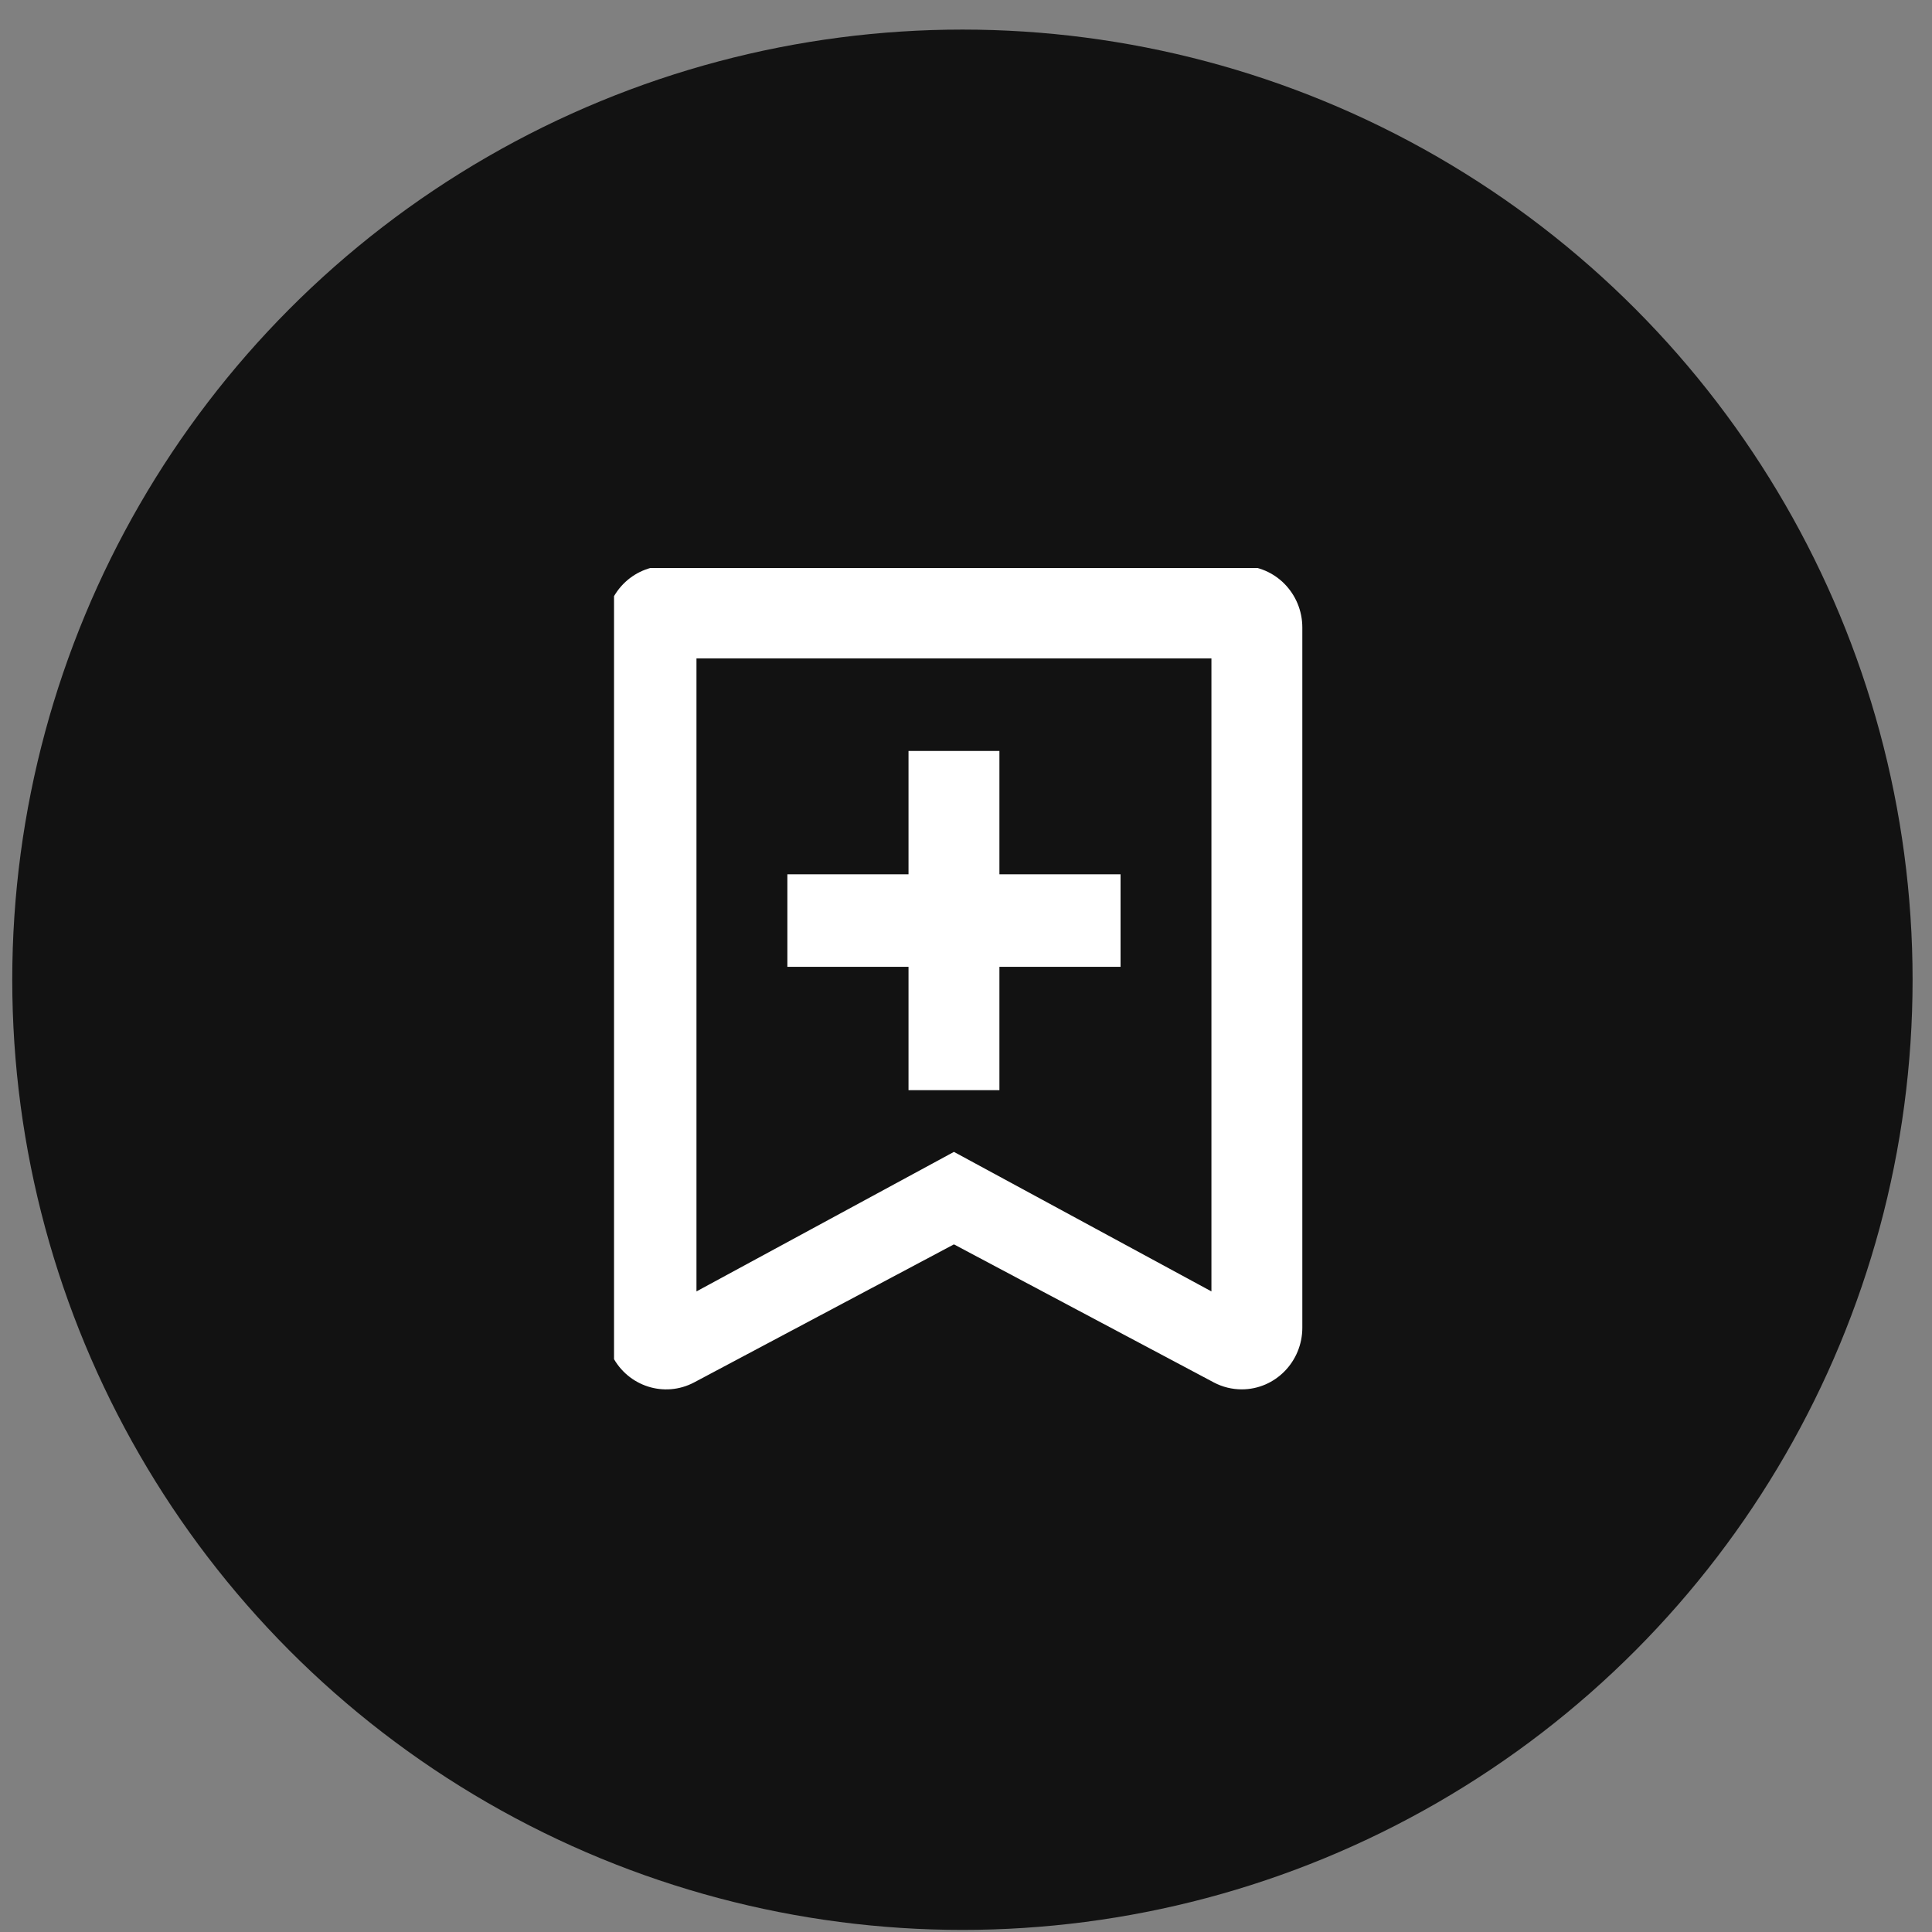 <svg width="61" height="61" viewBox="0 0 61 61" fill="none" xmlns="http://www.w3.org/2000/svg">
<rect x="0" y="0" width="61" height="61" fill="#808080" stroke="none"/>
<circle cx="30.387" cy="30.934" r="30" fill="#121212"/>
<g clip-path="url(#clip0_4158_2202)">
<path d="M39.207 17.867C40.262 17.867 41.119 18.739 41.119 19.814V41.919C41.119 42.993 40.264 43.866 39.207 43.867C38.898 43.867 38.595 43.792 38.322 43.647L30.119 39.289L21.917 43.647C20.981 44.144 19.825 43.774 19.336 42.821C19.195 42.543 19.121 42.233 19.121 41.919V19.814C19.121 18.739 19.977 17.867 21.033 17.867H39.207ZM38.25 20.788H21.99V40.774L30.119 36.369L38.249 40.774V20.788H38.25ZM31.555 23.71V27.605H35.38V30.526H31.555V34.42H28.685V30.526H24.86V27.605H28.685V23.71H31.555Z" fill="white"/>
</g>
<defs>
<clipPath id="clip0_4158_2202">
<rect width="22" height="26" fill="white" transform="translate(19.387 17.934)"/>
</clipPath>
</defs>
</svg>
